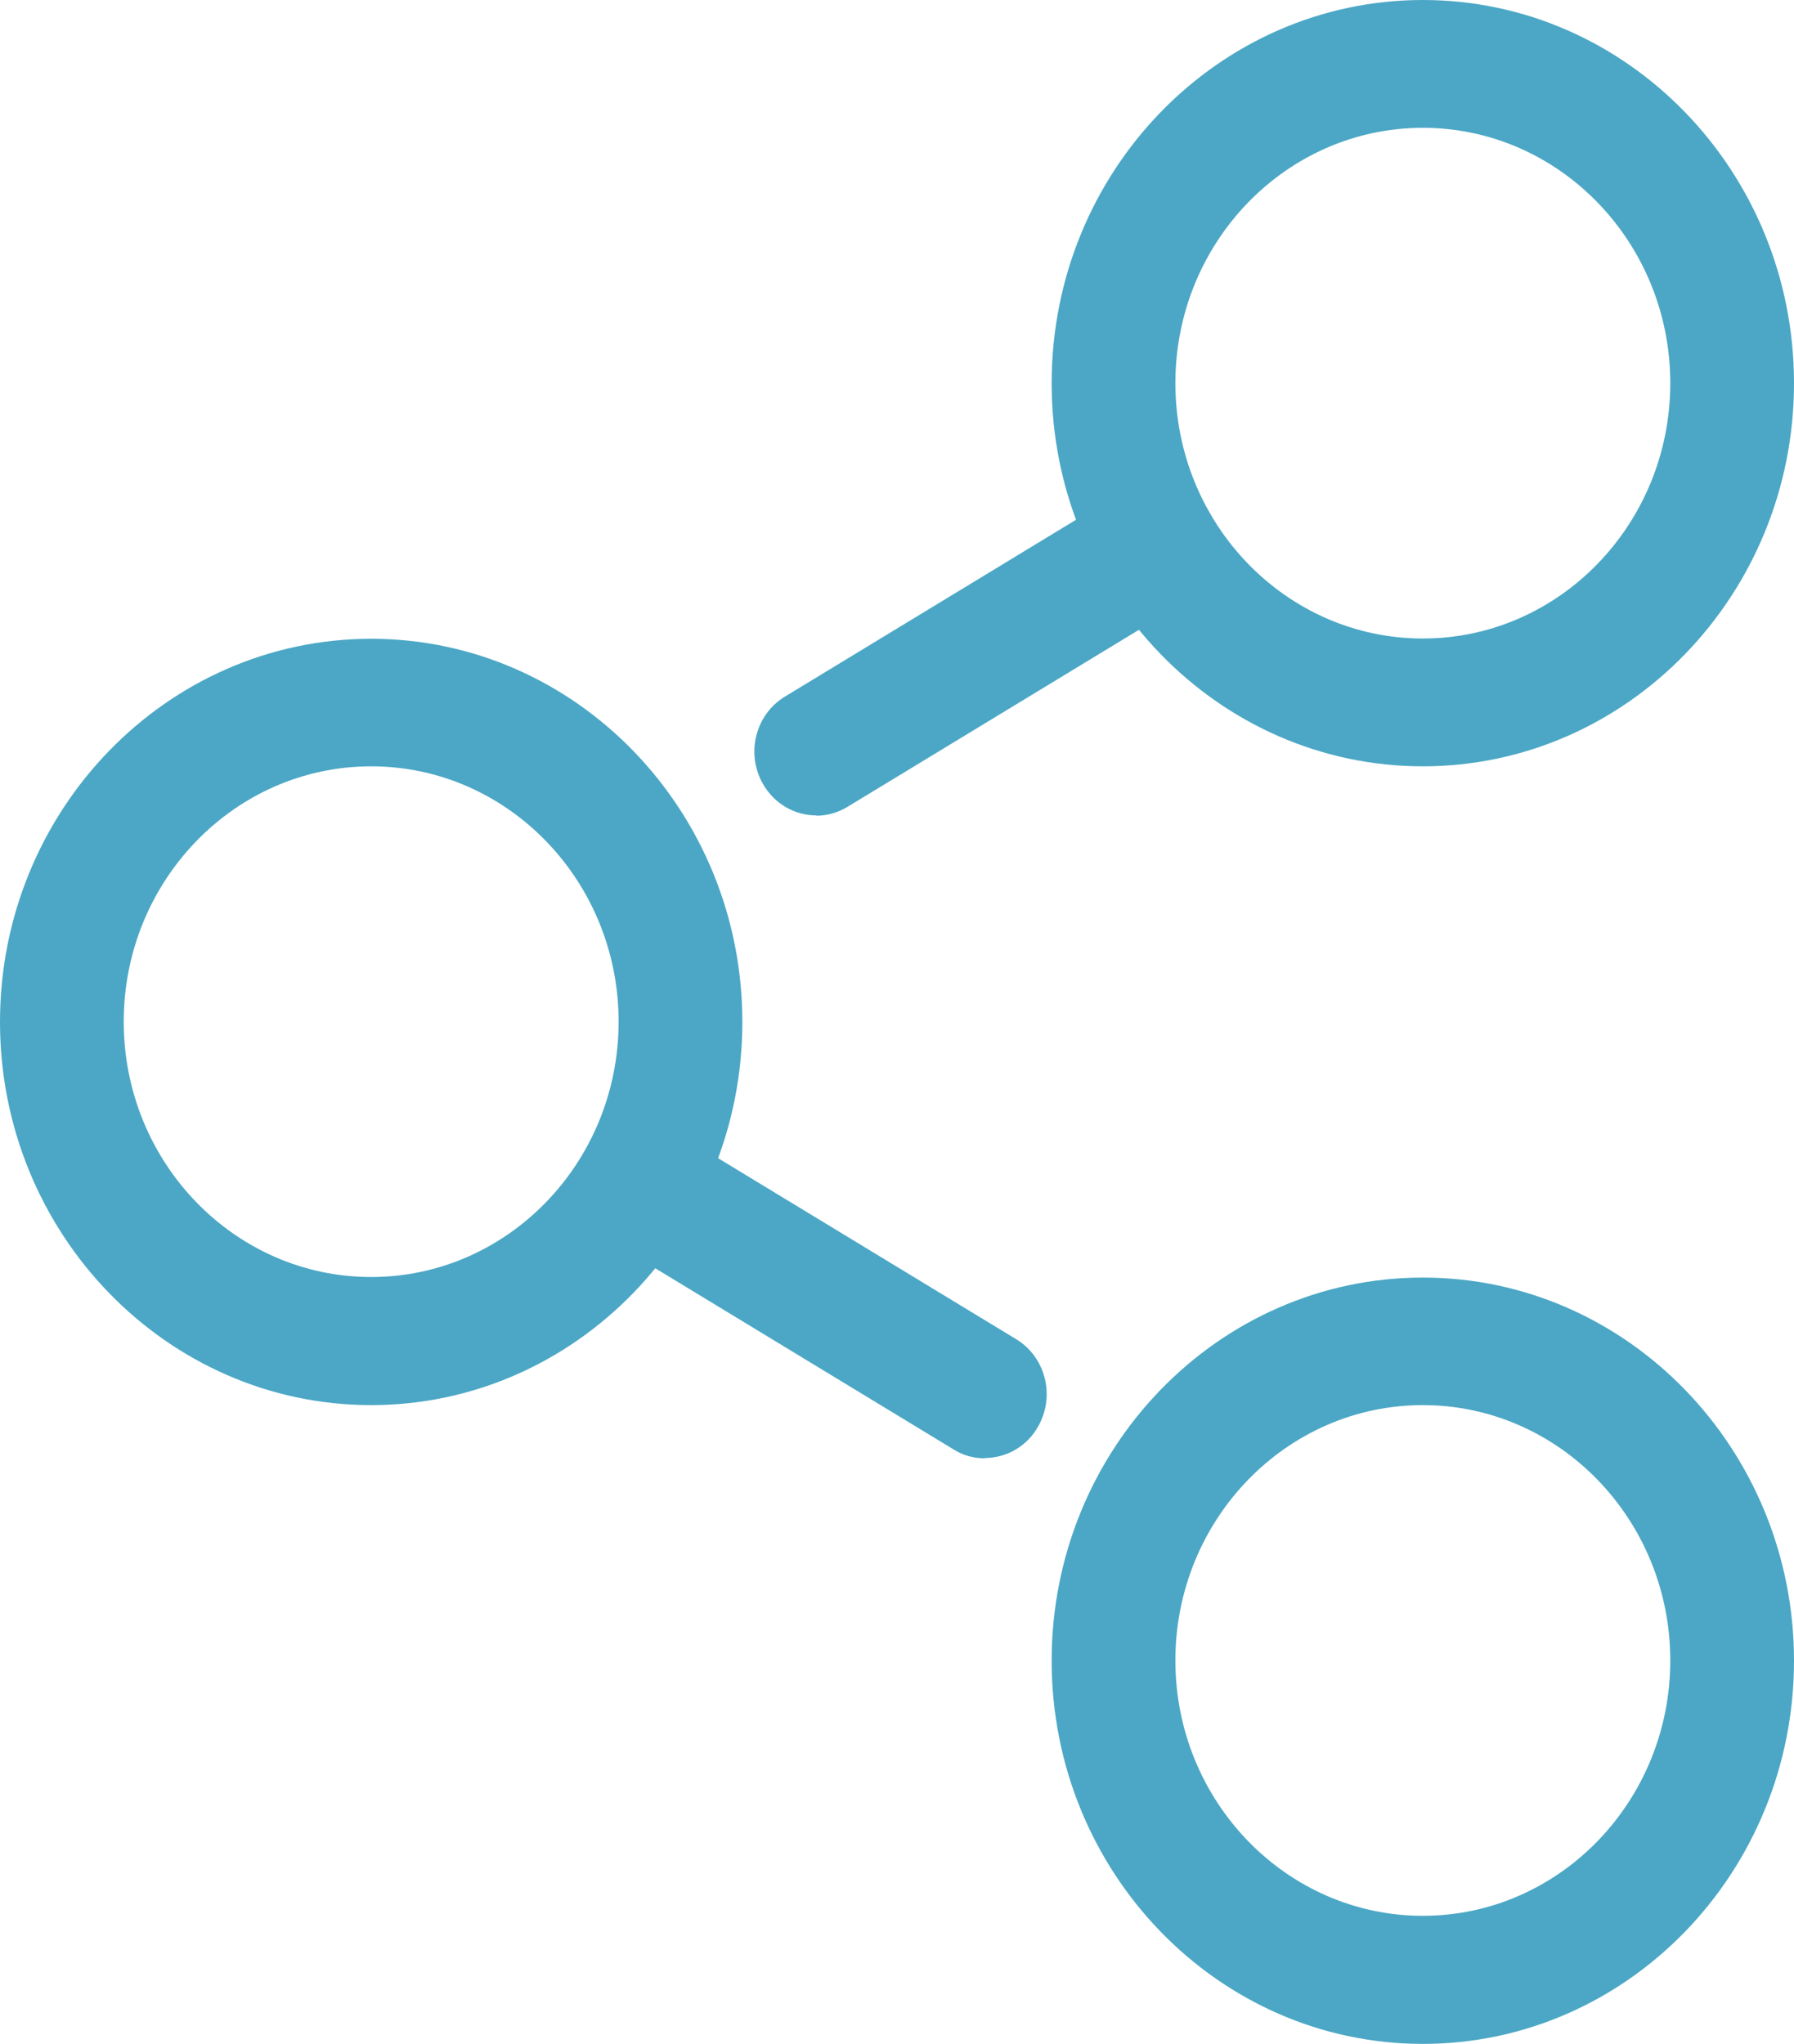 <?xml version="1.0" encoding="UTF-8"?>
<svg id="_レイヤー_2" data-name="レイヤー 2" xmlns="http://www.w3.org/2000/svg" viewBox="0 0 66.12 75.32">
  <defs>
    <style>
      .cls-1 {
        fill: #4ba7c5;
      }
    </style>
  </defs>
  <g id="_レイヤー_1-2" data-name="レイヤー 1">
    <g>
      <path class="cls-1" d="M52.44,28.24c-7.54,0-13.68-6.33-13.68-14.12S44.9,0,52.44,0s13.68,6.33,13.68,14.12-6.14,14.12-13.68,14.12ZM52.44,4.71c-5.03,0-9.12,4.22-9.12,9.41s4.09,9.41,9.12,9.41,9.12-4.22,9.12-9.41-4.09-9.41-9.12-9.41Z"/>
      <path class="cls-1" d="M13.68,51.78c-7.54,0-13.68-6.33-13.68-14.12s6.14-14.12,13.68-14.12,13.68,6.33,13.68,14.12-6.14,14.12-13.68,14.12ZM13.68,28.24c-5.03,0-9.12,4.22-9.12,9.41s4.09,9.41,9.12,9.41,9.12-4.22,9.12-9.41-4.09-9.41-9.12-9.41Z"/>
      <path class="cls-1" d="M52.44,75.32c-7.54,0-13.68-6.33-13.68-14.12s6.14-14.12,13.68-14.12,13.68,6.33,13.68,14.12-6.14,14.12-13.68,14.12ZM52.44,51.78c-5.03,0-9.12,4.22-9.12,9.41s4.09,9.41,9.12,9.41,9.12-4.22,9.12-9.41-4.09-9.41-9.12-9.41Z"/>
      <path class="cls-1" d="M30.09,30.05c-.78,0-1.54-.41-1.97-1.16-.64-1.12-.28-2.56.81-3.22l12.53-7.61c1.09-.66,2.48-.29,3.12.84.64,1.12.28,2.56-.81,3.22l-12.53,7.61c-.36.22-.76.33-1.15.33Z"/>
      <path class="cls-1" d="M36.29,53.74c-.39,0-.79-.1-1.15-.33l-12.78-7.76c-1.09-.66-1.45-2.1-.81-3.22.64-1.12,2.04-1.49,3.12-.84l12.78,7.76c1.09.66,1.45,2.1.81,3.22-.42.75-1.19,1.16-1.97,1.16Z"/>
    </g>
  </g>
</svg>